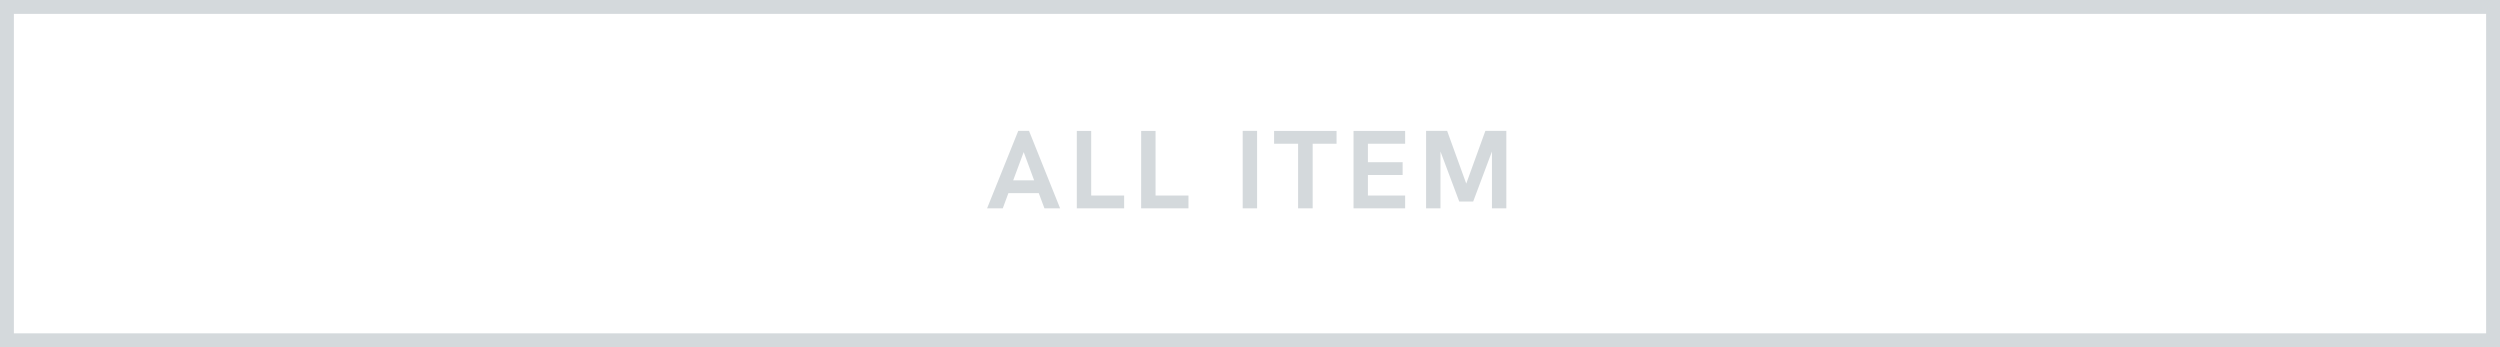<svg xmlns="http://www.w3.org/2000/svg" width="360" height="50" viewBox="0 0 360 50"><g transform="translate(-520 -6030)"><g transform="translate(37 2632)"><path d="M2,2V48H358V2H2M0,0H360V50H0Z" transform="translate(483 3398)" fill="#d4d9dc"/><path d="M-37.86,0H-35.6l.808-2.184h4.376L-29.6,0h2.256L-31.82-11.152h-1.552Zm3.76-4.032L-32.588-8.1l1.5,4.064ZM-24.94,0h6.816V-1.848h-4.744v-9.3H-24.94Zm9.264,0H-8.86V-1.848H-13.6v-9.3h-2.072ZM-1.052,0H1.02V-11.152H-1.052ZM6.924,0h2.1V-9.3h3.44v-1.848H3.468V-9.3H6.924Zm7.984,0H22.34V-1.848H16.98V-4.8h5V-6.648h-5V-9.3h5.36v-1.848H14.908ZM25.356,0h2.072V-8.184l2.7,7.2H32.14l2.7-7.2V0h2.072V-11.152H33.892L31.14-3.56l-2.752-7.592H25.356Z" transform="translate(663 3428)" fill="#d4d9dc"/></g></g></svg>